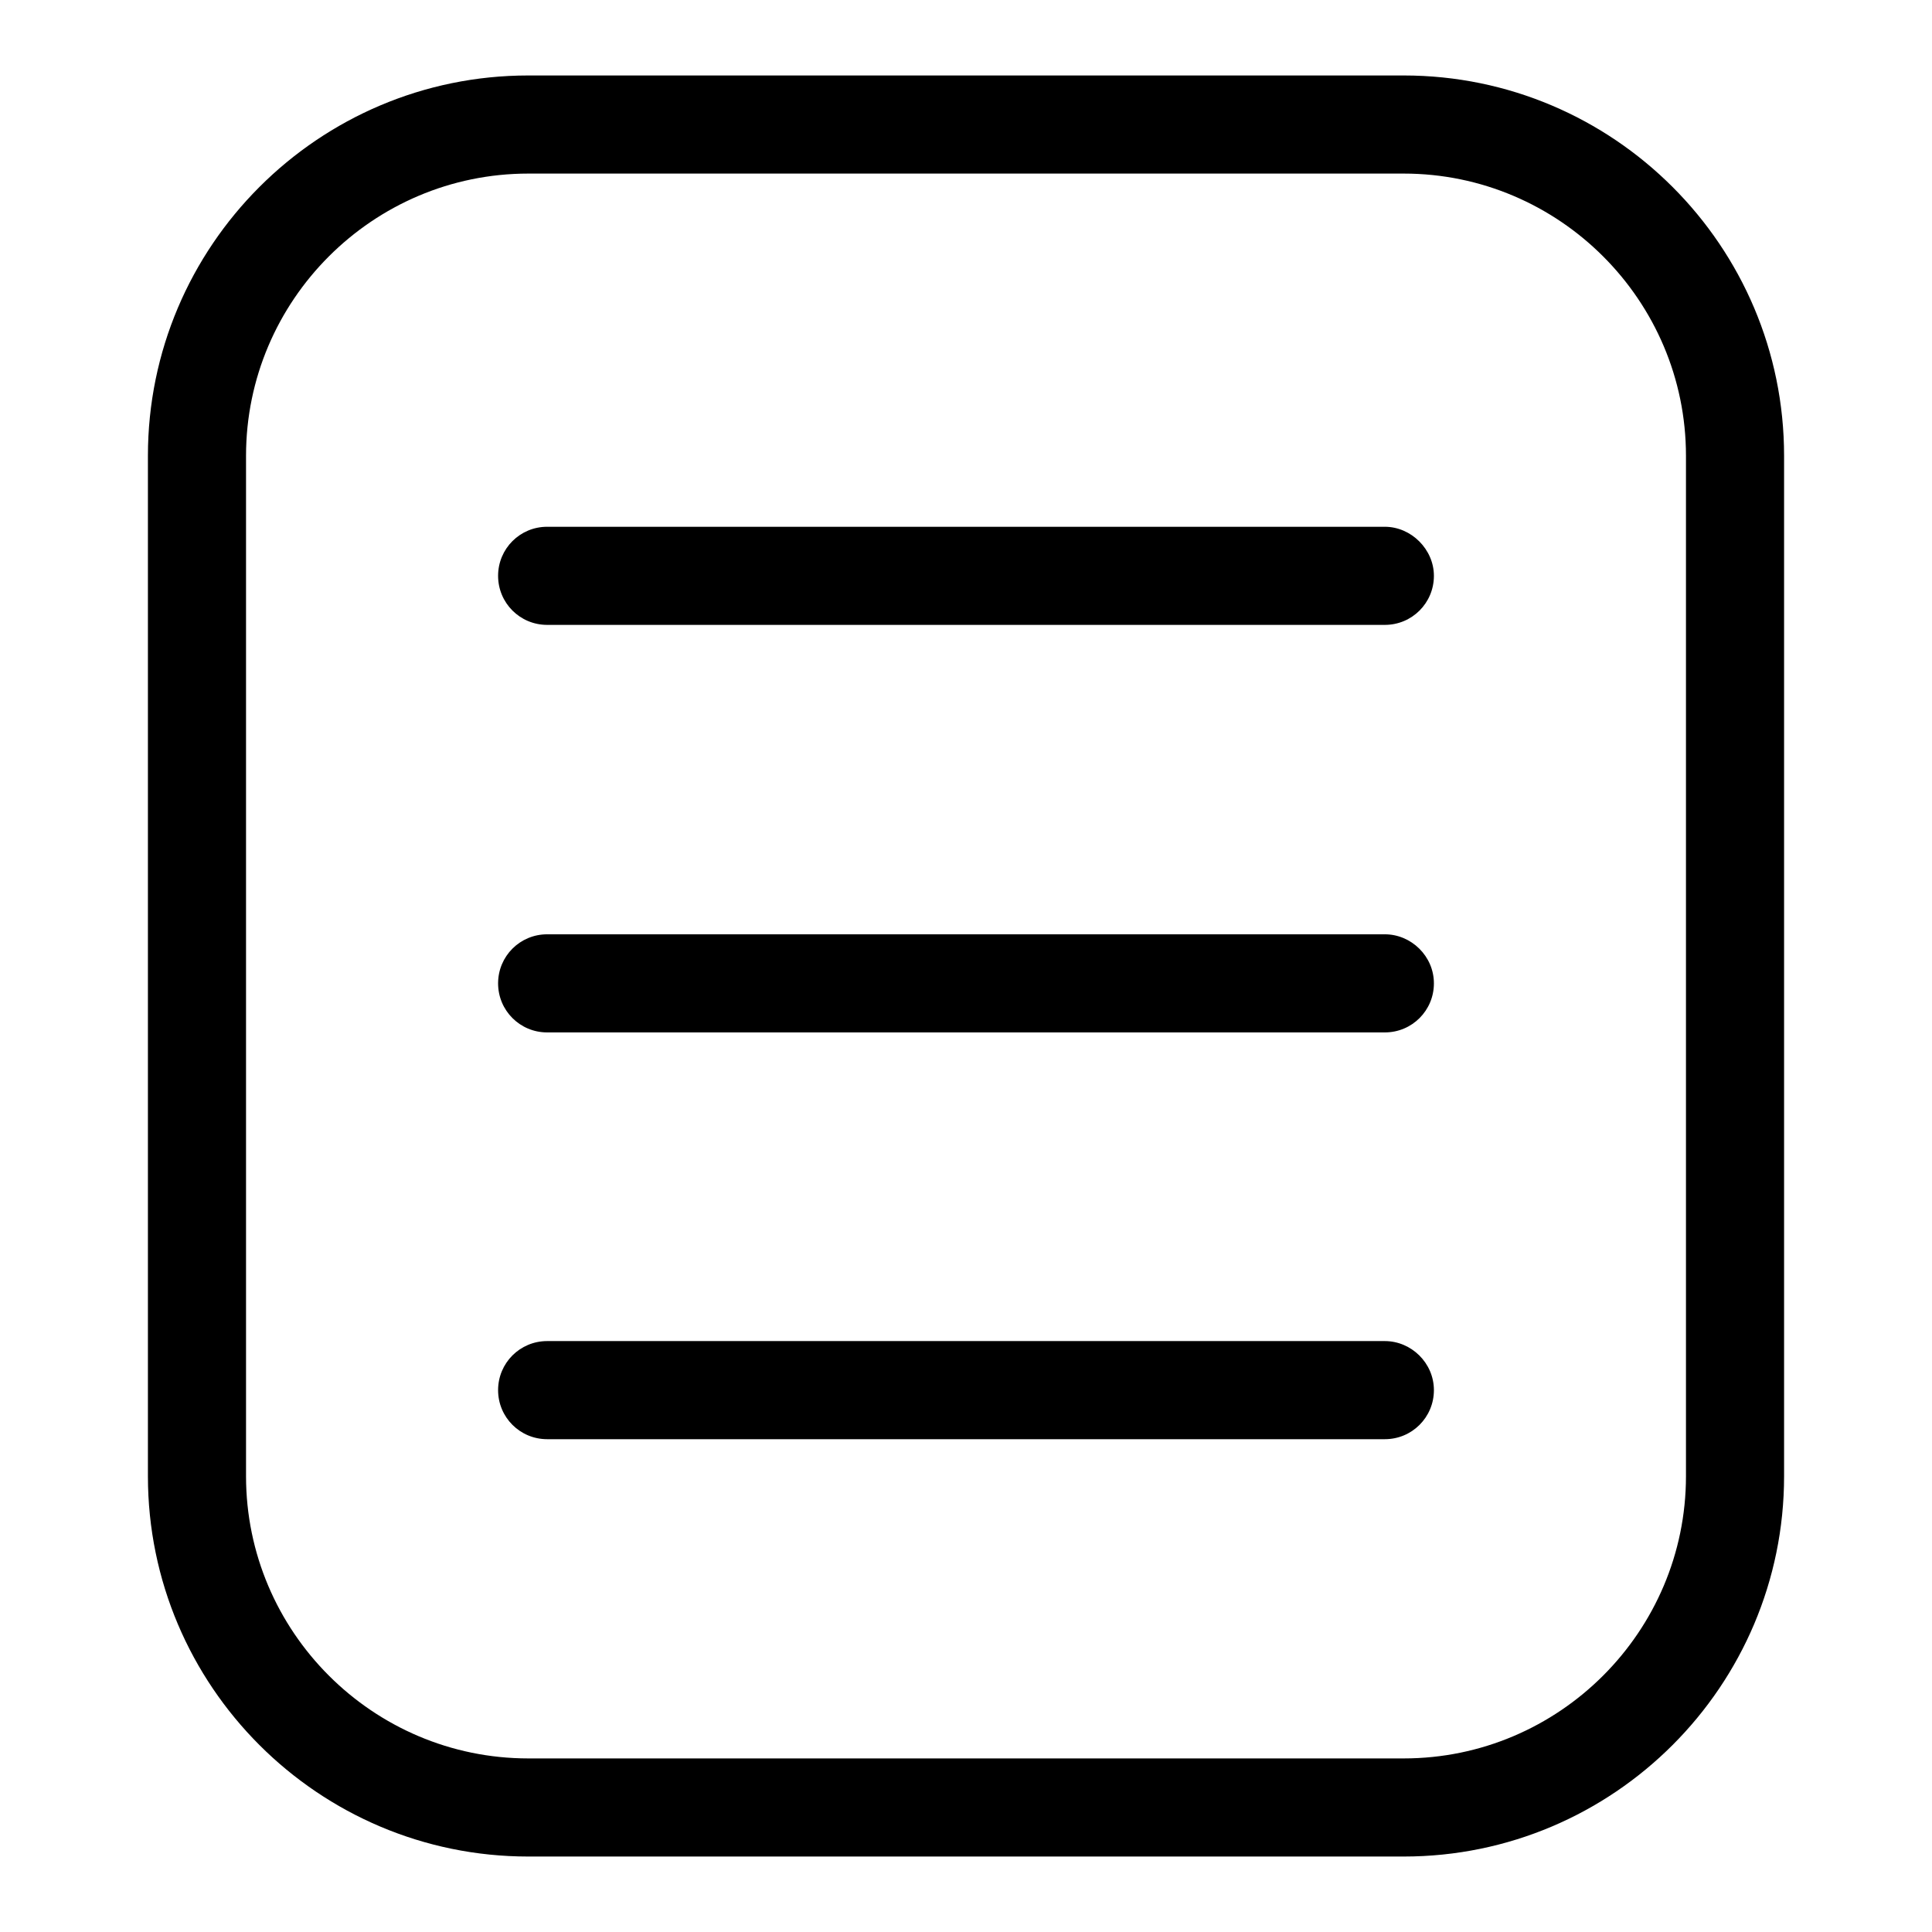<?xml version="1.0" encoding="utf-8"?>
<!-- Svg Vector Icons : http://www.onlinewebfonts.com/icon -->
<!DOCTYPE svg PUBLIC "-//W3C//DTD SVG 1.1//EN" "http://www.w3.org/Graphics/SVG/1.1/DTD/svg11.dtd">
<svg version="1.1" xmlns="http://www.w3.org/2000/svg" xmlns:xlink="http://www.w3.org/1999/xlink" x="0px" y="0px" viewBox="0 0 256 256" enable-background="new 0 0 256 256" xml:space="preserve">
<g> <path fill="#000000" d="M186,10H70c-27.8,0-50.4,22.6-50.4,50.4v135.2c0,27.8,22.6,50.4,50.4,50.4h116c27.8,0,50.4-22.6,50.4-50.4 V60.4C236.4,32.6,213.8,10,186,10L186,10z M223.4,195.6c0,20.6-16.8,37.4-37.4,37.4H70c-20.6,0-37.4-16.8-37.4-37.4V60.4 C32.6,39.8,49.4,23,70,23h116c20.6,0,37.4,16.8,37.4,37.4V195.6z M183.5,69.8h-111c-3.6,0-6.5,2.9-6.5,6.5c0,3.6,2.9,6.5,6.5,6.5 h111c3.6,0,6.5-2.9,6.5-6.5C190,72.8,187,69.8,183.5,69.8z M183.5,123.8h-111c-3.6,0-6.5,2.9-6.5,6.5c0,3.6,2.9,6.5,6.5,6.5h111 c3.6,0,6.5-2.9,6.5-6.5C190,126.7,187,123.8,183.5,123.8z M183.5,177.7h-111c-3.6,0-6.5,2.9-6.5,6.5s2.9,6.5,6.5,6.5h111 c3.6,0,6.5-2.9,6.5-6.5S187,177.7,183.5,177.7z"/></g>
</svg>